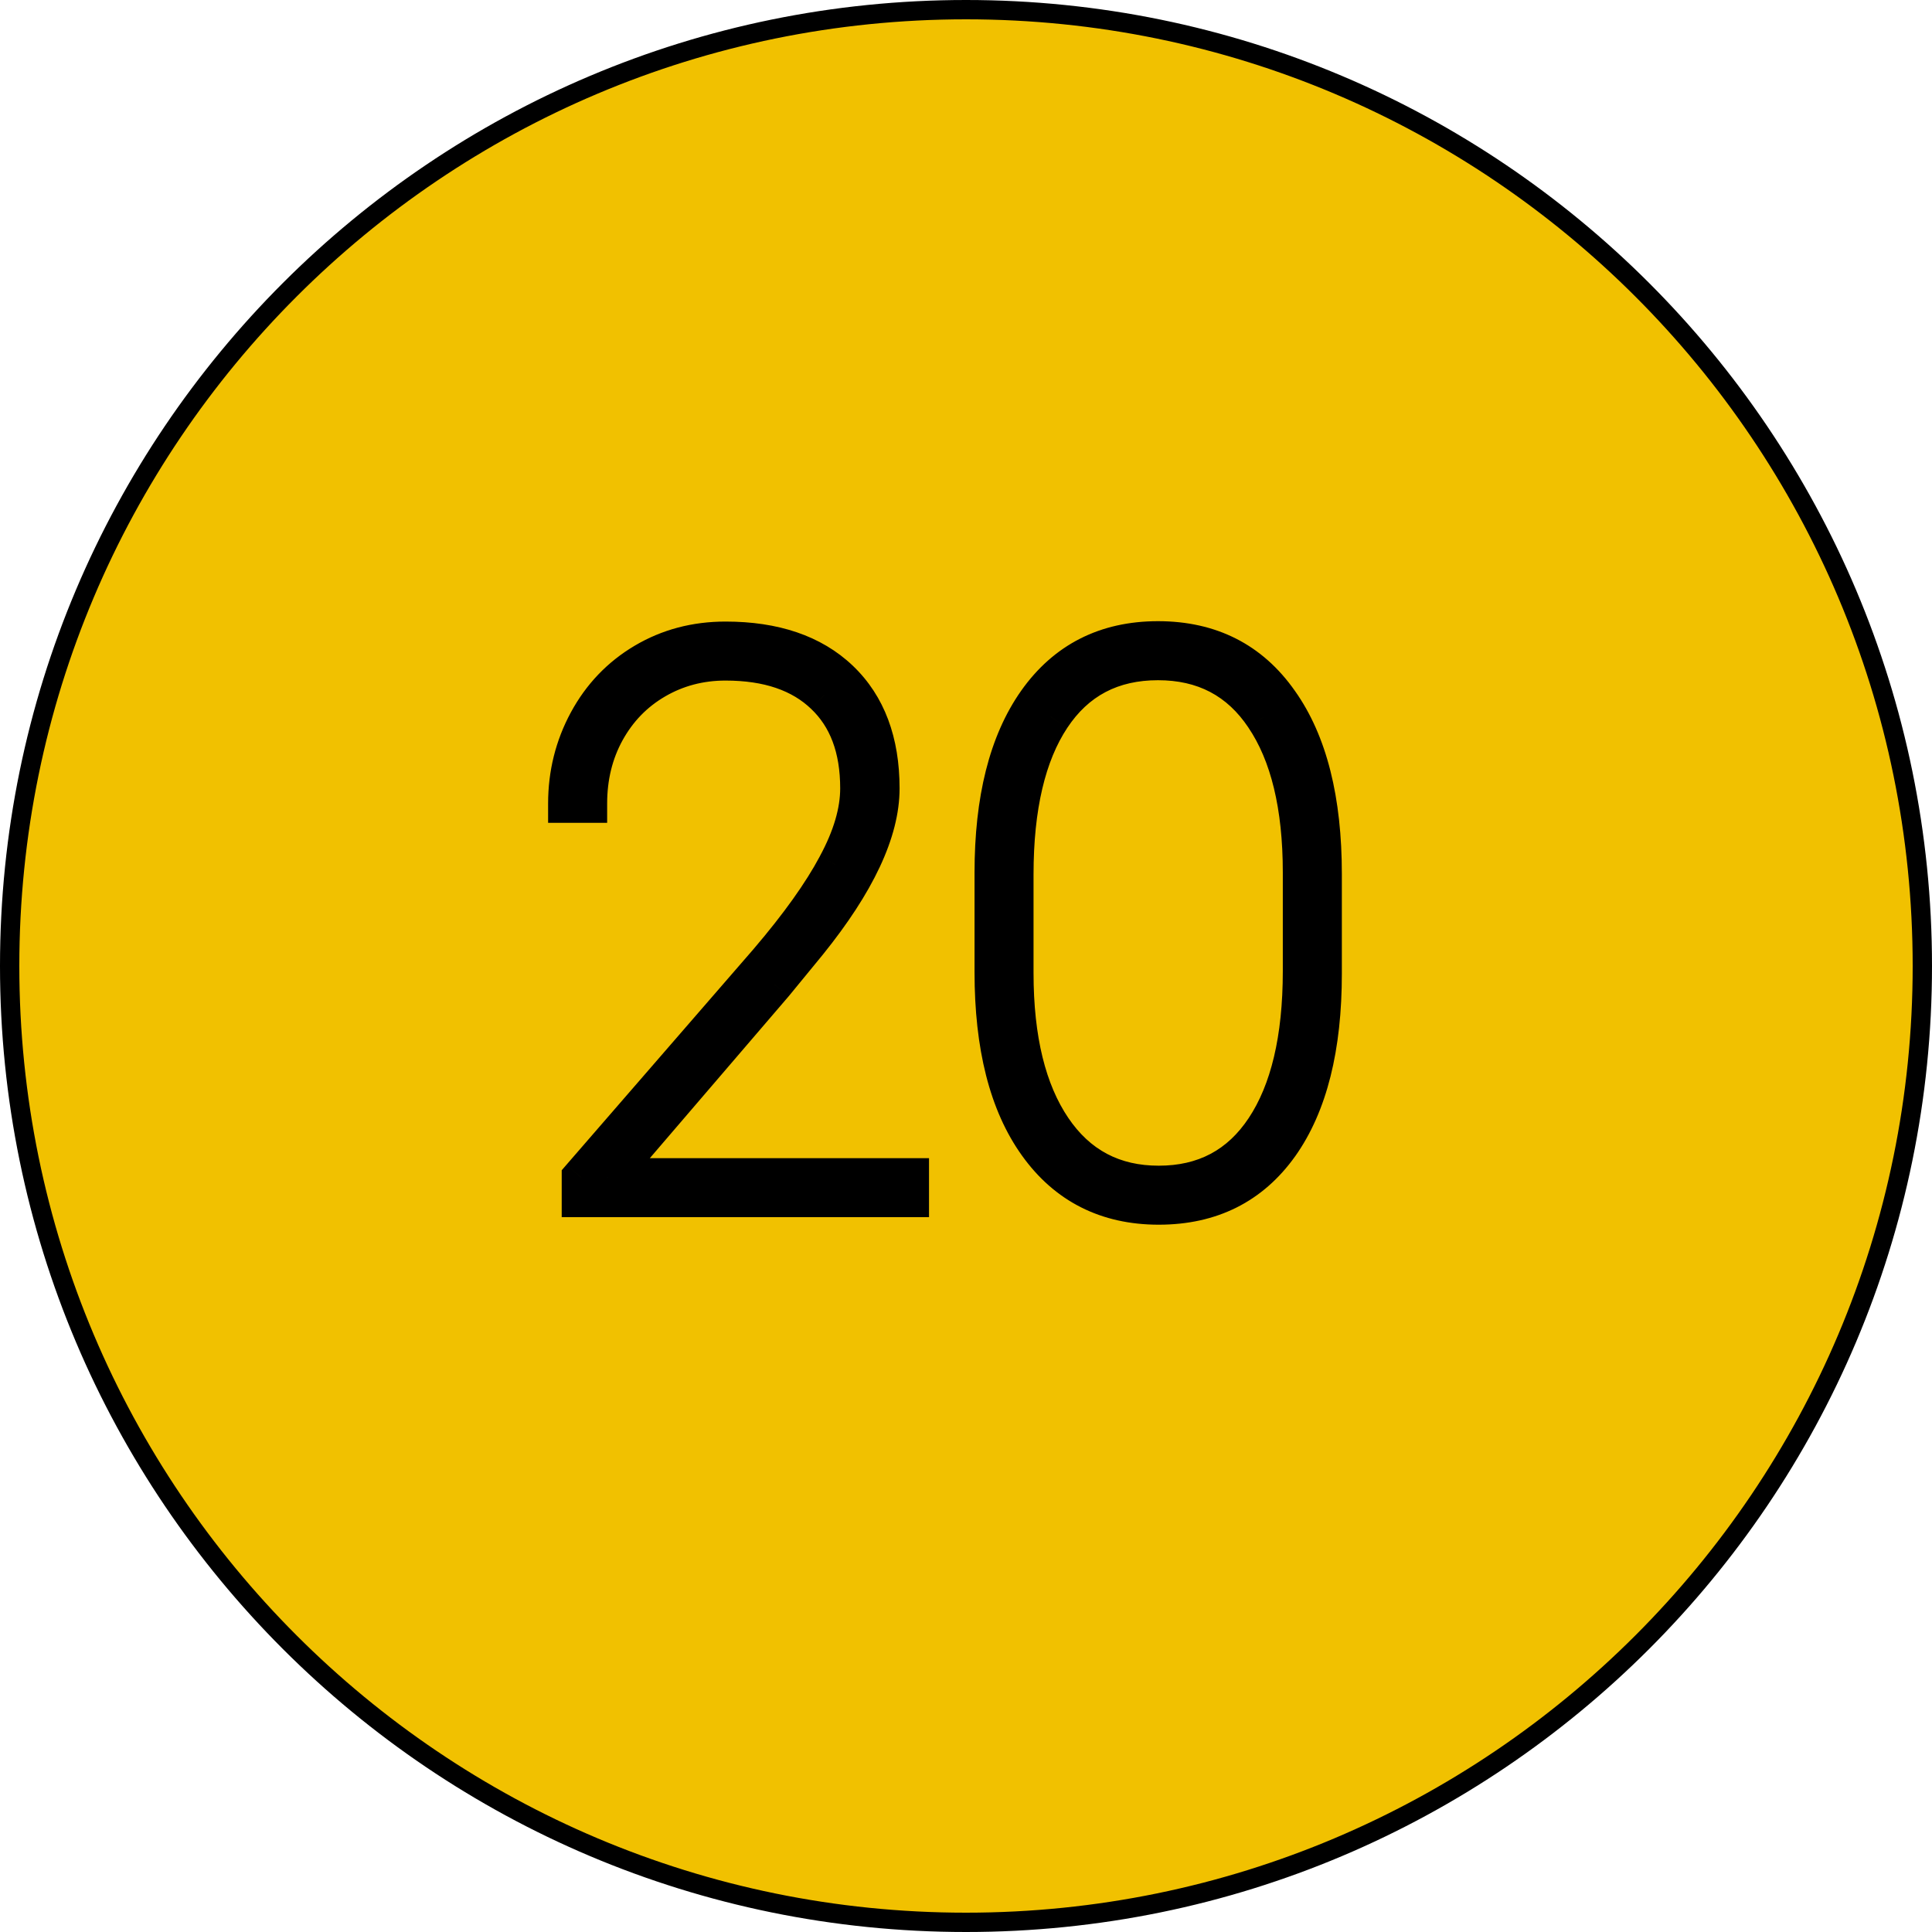 <?xml version="1.0" encoding="UTF-8"?> <svg xmlns="http://www.w3.org/2000/svg" width="50" height="50" viewBox="0 0 50 50" fill="none"> <path d="M49.75 25C49.75 38.669 38.669 49.75 25 49.75C11.331 49.75 0.25 38.669 0.25 25C0.25 11.331 11.331 0.25 25 0.25C38.669 0.25 49.75 11.331 49.75 25Z" fill="#F1C100" stroke="black" stroke-width="0.5"></path> <path d="M23.543 31H15.037V30.473L19.891 24.877C20.685 23.946 21.274 23.119 21.658 22.396C22.049 21.674 22.244 21.01 22.244 20.404C22.244 19.363 21.941 18.555 21.336 17.982C20.73 17.403 19.878 17.113 18.777 17.113C18.113 17.113 17.508 17.273 16.961 17.592C16.414 17.911 15.984 18.354 15.672 18.92C15.366 19.48 15.213 20.105 15.213 20.795H14.685C14.685 20.033 14.861 19.327 15.213 18.676C15.565 18.025 16.053 17.514 16.678 17.143C17.303 16.771 18.003 16.586 18.777 16.586C20.04 16.586 21.023 16.921 21.727 17.592C22.43 18.262 22.781 19.2 22.781 20.404C22.781 21.511 22.16 22.836 20.916 24.379L20.027 25.463L15.73 30.473H23.543V31ZM34.227 25.199C34.227 27.107 33.855 28.585 33.113 29.633C32.371 30.674 31.329 31.195 29.988 31.195C28.654 31.195 27.609 30.668 26.854 29.613C26.098 28.559 25.721 27.074 25.721 25.16V22.582C25.721 20.694 26.092 19.223 26.834 18.168C27.583 17.107 28.628 16.576 29.969 16.576C31.316 16.576 32.361 17.107 33.103 18.168C33.852 19.223 34.227 20.707 34.227 22.621V25.199ZM33.699 22.582C33.699 20.857 33.374 19.512 32.723 18.549C32.078 17.585 31.16 17.104 29.969 17.104C28.771 17.104 27.85 17.588 27.205 18.559C26.567 19.522 26.248 20.88 26.248 22.631V25.18C26.248 26.898 26.577 28.243 27.234 29.213C27.892 30.183 28.81 30.668 29.988 30.668C31.173 30.668 32.088 30.183 32.732 29.213C33.377 28.243 33.699 26.882 33.699 25.131V22.582Z" fill="#415C9C"></path> <path d="M23.543 31V31.5H24.043V31H23.543ZM15.037 31H14.537V31.5H15.037V31ZM15.037 30.473L14.659 30.145L14.537 30.286V30.473H15.037ZM19.891 24.877L20.268 25.205L20.271 25.201L19.891 24.877ZM21.658 22.396L21.218 22.159L21.217 22.162L21.658 22.396ZM21.336 17.982L20.99 18.344L20.992 18.346L21.336 17.982ZM15.672 18.92L15.234 18.678L15.233 18.68L15.672 18.92ZM15.213 20.795V21.295H15.713V20.795H15.213ZM14.685 20.795H14.185V21.295H14.685V20.795ZM20.916 24.379L21.303 24.696L21.305 24.693L20.916 24.379ZM20.027 25.463L20.407 25.788L20.414 25.78L20.027 25.463ZM15.73 30.473L15.351 30.147L14.643 30.973H15.73V30.473ZM23.543 30.473H24.043V29.973H23.543V30.473ZM23.543 30.5H15.037V31.5H23.543V30.5ZM15.537 31V30.473H14.537V31H15.537ZM15.415 30.8L20.268 25.205L19.513 24.549L14.659 30.145L15.415 30.8ZM20.271 25.201C21.078 24.255 21.692 23.398 22.1 22.631L21.217 22.162C20.856 22.841 20.291 23.637 19.51 24.552L20.271 25.201ZM22.098 22.634C22.515 21.863 22.744 21.117 22.744 20.404H21.744C21.744 20.902 21.583 21.484 21.218 22.159L22.098 22.634ZM22.744 20.404C22.744 19.262 22.409 18.309 21.68 17.619L20.992 18.346C21.474 18.802 21.744 19.463 21.744 20.404H22.744ZM21.682 17.621C20.957 16.928 19.965 16.613 18.777 16.613V17.613C19.79 17.613 20.504 17.878 20.99 18.344L21.682 17.621ZM18.777 16.613C18.029 16.613 17.336 16.794 16.709 17.16L17.213 18.024C17.68 17.752 18.197 17.613 18.777 17.613V16.613ZM16.709 17.16C16.082 17.525 15.589 18.035 15.234 18.678L16.11 19.162C16.38 18.672 16.746 18.296 17.213 18.024L16.709 17.16ZM15.233 18.68C14.884 19.32 14.713 20.028 14.713 20.795H15.713C15.713 20.182 15.848 19.64 16.111 19.16L15.233 18.68ZM15.213 20.295H14.685V21.295H15.213V20.295ZM15.185 20.795C15.185 20.114 15.342 19.489 15.653 18.913L14.773 18.438C14.381 19.164 14.185 19.953 14.185 20.795H15.185ZM15.653 18.913C15.962 18.34 16.387 17.896 16.933 17.573L16.422 16.713C15.718 17.131 15.167 17.709 14.773 18.438L15.653 18.913ZM16.933 17.573C17.476 17.25 18.086 17.086 18.777 17.086V16.086C17.919 16.086 17.13 16.293 16.422 16.713L16.933 17.573ZM18.777 17.086C19.952 17.086 20.797 17.396 21.381 17.954L22.072 17.23C21.25 16.447 20.129 16.086 18.777 16.086V17.086ZM21.381 17.954C21.963 18.508 22.281 19.302 22.281 20.404H23.281C23.281 19.098 22.896 18.017 22.072 17.23L21.381 17.954ZM22.281 20.404C22.281 21.337 21.749 22.549 20.527 24.065L21.305 24.693C22.57 23.123 23.281 21.686 23.281 20.404H22.281ZM20.529 24.062L19.641 25.146L20.414 25.78L21.303 24.696L20.529 24.062ZM19.648 25.137L15.351 30.147L16.11 30.798L20.407 25.788L19.648 25.137ZM15.73 30.973H23.543V29.973H15.73V30.973ZM23.043 30.473V31H24.043V30.473H23.043ZM33.113 29.633L33.52 29.923L33.521 29.922L33.113 29.633ZM26.834 18.168L26.425 17.88L26.425 17.88L26.834 18.168ZM33.103 18.168L32.694 18.454L32.696 18.457L33.103 18.168ZM32.723 18.549L32.307 18.827L32.308 18.829L32.723 18.549ZM27.205 18.559L26.789 18.282L26.788 18.282L27.205 18.559ZM32.732 29.213L32.316 28.936L32.732 29.213ZM33.727 25.199C33.727 27.051 33.365 28.412 32.705 29.344L33.521 29.922C34.346 28.757 34.727 27.163 34.727 25.199H33.727ZM32.706 29.343C32.063 30.245 31.177 30.695 29.988 30.695V31.695C31.482 31.695 32.679 31.104 33.52 29.923L32.706 29.343ZM29.988 30.695C28.809 30.695 27.918 30.241 27.26 29.322L26.447 29.904C27.299 31.095 28.498 31.695 29.988 31.695V30.695ZM27.26 29.322C26.588 28.384 26.221 27.017 26.221 25.16H25.221C25.221 27.131 25.608 28.733 26.447 29.904L27.26 29.322ZM26.221 25.16V22.582H25.221V25.16H26.221ZM26.221 22.582C26.221 20.752 26.582 19.395 27.243 18.456L26.425 17.88C25.602 19.05 25.221 20.637 25.221 22.582H26.221ZM27.242 18.456C27.894 17.533 28.784 17.076 29.969 17.076V16.076C28.471 16.076 27.271 16.681 26.425 17.88L27.242 18.456ZM29.969 17.076C31.161 17.076 32.05 17.533 32.694 18.454L33.513 17.881C32.673 16.68 31.472 16.076 29.969 16.076V17.076ZM32.696 18.457C33.362 19.396 33.727 20.764 33.727 22.621H34.727C34.727 20.651 34.343 19.049 33.511 17.878L32.696 18.457ZM33.727 22.621V25.199H34.727V22.621H33.727ZM34.199 22.582C34.199 20.802 33.865 19.346 33.137 18.269L32.308 18.829C32.883 19.679 33.199 20.911 33.199 22.582H34.199ZM33.138 18.271C32.398 17.164 31.322 16.604 29.969 16.604V17.604C30.999 17.604 31.758 18.007 32.307 18.827L33.138 18.271ZM29.969 16.604C28.609 16.604 27.529 17.168 26.789 18.282L27.622 18.835C28.17 18.009 28.933 17.604 29.969 17.604V16.604ZM26.788 18.282C26.075 19.36 25.748 20.829 25.748 22.631H26.748C26.748 20.93 27.059 19.684 27.622 18.835L26.788 18.282ZM25.748 22.631V25.18H26.748V22.631H25.748ZM25.748 25.18C25.748 26.954 26.086 28.41 26.82 29.493L27.648 28.932C27.067 28.075 26.748 26.843 26.748 25.18H25.748ZM26.82 29.493C27.572 30.602 28.645 31.168 29.988 31.168V30.168C28.975 30.168 28.212 29.764 27.648 28.932L26.82 29.493ZM29.988 31.168C31.337 31.168 32.41 30.602 33.149 29.49L32.316 28.936C31.766 29.764 31.009 30.168 29.988 30.168V31.168ZM33.149 29.49C33.869 28.406 34.199 26.934 34.199 25.131H33.199C33.199 26.83 32.885 28.08 32.316 28.936L33.149 29.49ZM34.199 25.131V22.582H33.199V25.131H34.199Z" fill="black"></path> </svg> 